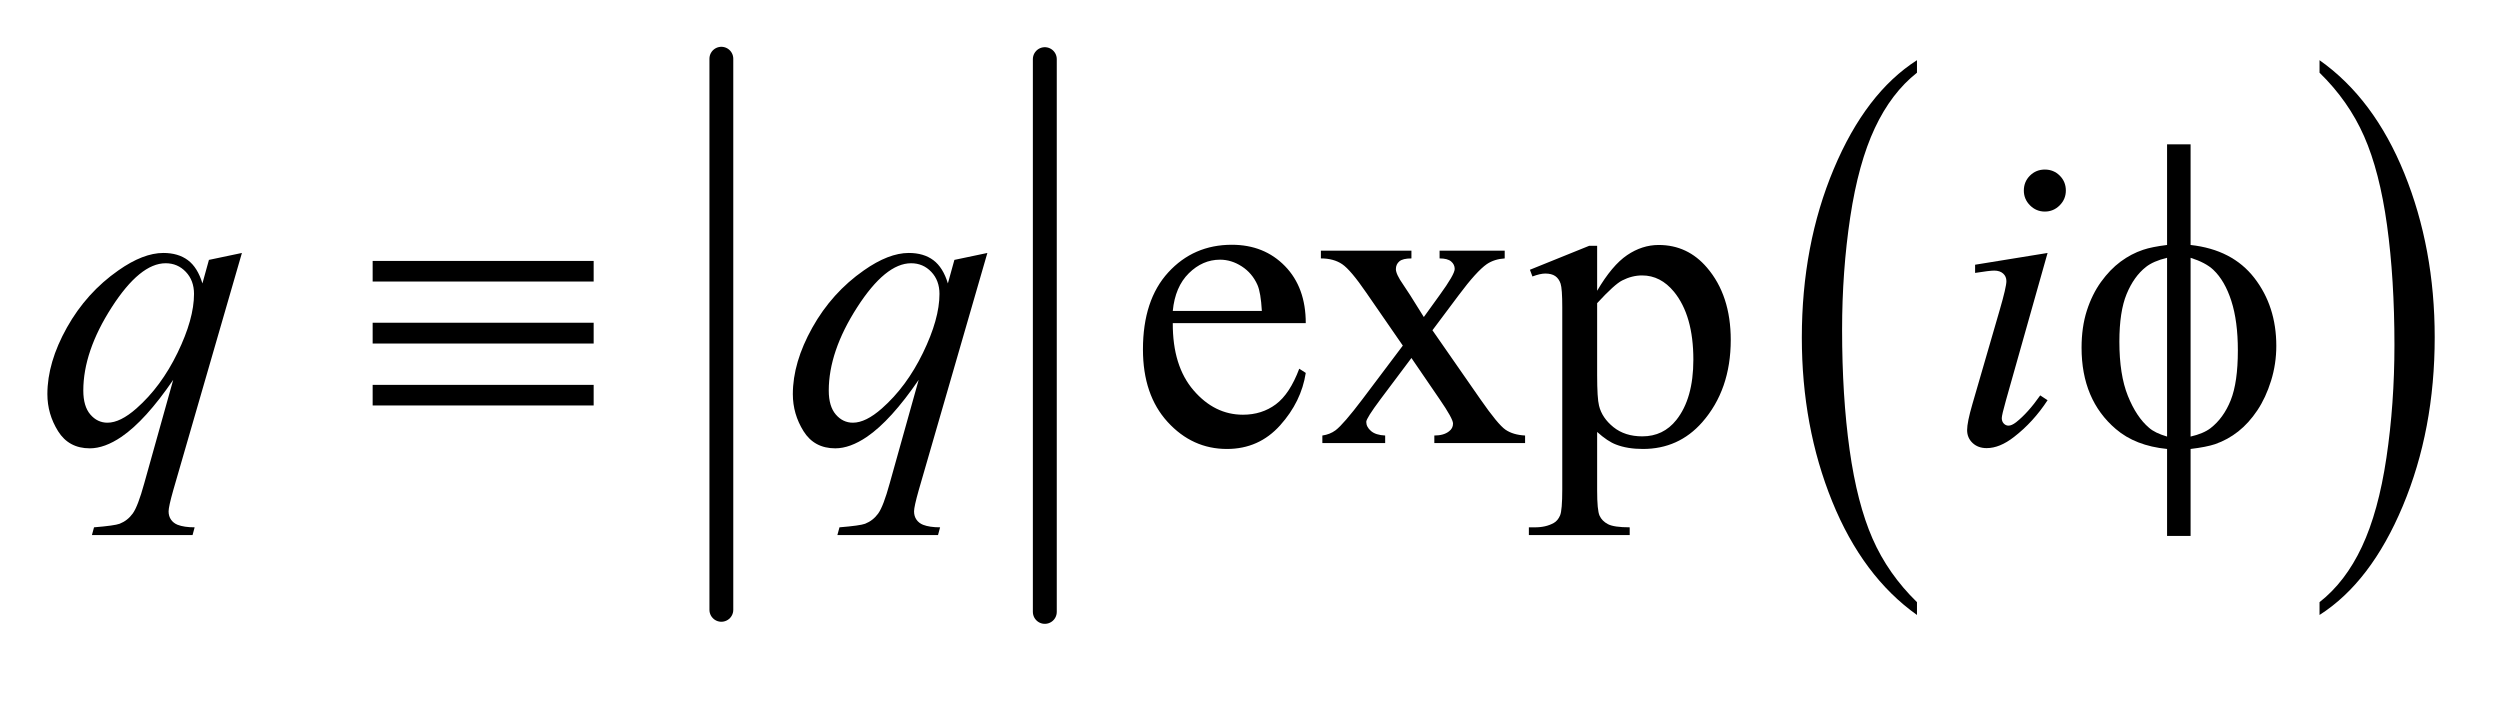 <?xml version="1.0" encoding="UTF-8"?>
<!DOCTYPE svg PUBLIC '-//W3C//DTD SVG 1.0//EN'
          'http://www.w3.org/TR/2001/REC-SVG-20010904/DTD/svg10.dtd'>
<svg stroke-dasharray="none" shape-rendering="auto" xmlns="http://www.w3.org/2000/svg" font-family="'Dialog'" text-rendering="auto" width="82" fill-opacity="1" color-interpolation="auto" color-rendering="auto" preserveAspectRatio="xMidYMid meet" font-size="12px" viewBox="0 0 82 23" fill="black" xmlns:xlink="http://www.w3.org/1999/xlink" stroke="black" image-rendering="auto" stroke-miterlimit="10" stroke-linecap="square" stroke-linejoin="miter" font-style="normal" stroke-width="1" height="23" stroke-dashoffset="0" font-weight="normal" stroke-opacity="1"
><!--Generated by the Batik Graphics2D SVG Generator--><defs id="genericDefs"
  /><g
  ><defs id="defs1"
    ><clipPath clipPathUnits="userSpaceOnUse" id="clipPath1"
      ><path d="M1.076 1.723 L53.095 1.723 L53.095 15.805 L1.076 15.805 L1.076 1.723 Z"
      /></clipPath
      ><clipPath clipPathUnits="userSpaceOnUse" id="clipPath2"
      ><path d="M34.379 55.051 L34.379 504.949 L1696.324 504.949 L1696.324 55.051 Z"
      /></clipPath
    ></defs
    ><g stroke-width="16" transform="scale(1.576,1.576) translate(-1.076,-1.723) matrix(0.031,0,0,0.031,0,0)" stroke-linejoin="round" stroke-linecap="round"
    ><line y2="465" fill="none" x1="519" clip-path="url(#clipPath2)" x2="519" y1="95"
    /></g
    ><g stroke-width="16" transform="matrix(0.049,0,0,0.049,-1.696,-2.715)" stroke-linejoin="round" stroke-linecap="round"
    ><line y2="465" fill="none" x1="734" clip-path="url(#clipPath2)" x2="734" y1="95"
    /></g
    ><g transform="matrix(0.049,0,0,0.049,-1.696,-2.715)"
    ><path d="M1317.812 458.484 L1317.812 467.062 Q1281.375 441.156 1261.055 391.055 Q1240.734 340.953 1240.734 281.375 Q1240.734 219.422 1262.102 168.523 Q1283.469 117.625 1317.812 95.703 L1317.812 104.078 Q1300.641 117.625 1289.609 141.133 Q1278.578 164.641 1273.133 200.797 Q1267.688 236.953 1267.688 276.203 Q1267.688 320.625 1272.711 356.484 Q1277.734 392.344 1288.07 415.953 Q1298.406 439.562 1317.812 458.484 Z" stroke="none" clip-path="url(#clipPath2)"
    /></g
    ><g transform="matrix(0.049,0,0,0.049,-1.696,-2.715)"
    ><path d="M1587.281 104.078 L1587.281 95.703 Q1623.734 121.406 1644.055 171.508 Q1664.375 221.609 1664.375 281.188 Q1664.375 343.141 1643.008 394.141 Q1621.641 445.141 1587.281 467.062 L1587.281 458.484 Q1604.594 444.938 1615.633 421.43 Q1626.672 397.922 1632.047 361.867 Q1637.422 325.812 1637.422 286.359 Q1637.422 242.141 1632.461 206.18 Q1627.5 170.219 1617.102 146.609 Q1606.703 123 1587.281 104.078 Z" stroke="none" clip-path="url(#clipPath2)"
    /></g
    ><g transform="matrix(0.049,0,0,0.049,-1.696,-2.715)"
    ><path d="M819.656 271.703 Q819.516 300.391 833.578 316.703 Q847.641 333.016 866.625 333.016 Q879.281 333.016 888.633 326.055 Q897.984 319.094 904.312 302.219 L908.672 305.031 Q905.719 324.297 891.516 340.117 Q877.312 355.938 855.938 355.938 Q832.734 355.938 816.211 337.867 Q799.688 319.797 799.688 289.281 Q799.688 256.234 816.633 237.742 Q833.578 219.25 859.172 219.25 Q880.828 219.25 894.75 233.523 Q908.672 247.797 908.672 271.703 L819.656 271.703 ZM819.656 263.547 L879.281 263.547 Q878.578 251.172 876.328 246.109 Q872.812 238.234 865.852 233.734 Q858.891 229.234 851.297 229.234 Q839.625 229.234 830.414 238.305 Q821.203 247.375 819.656 263.547 ZM918.797 223.188 L979.406 223.188 L979.406 228.391 Q973.641 228.391 971.32 230.359 Q969 232.328 969 235.562 Q969 238.938 973.922 245.969 Q975.469 248.219 978.562 253 L987.703 267.625 L998.25 253 Q1008.375 239.078 1008.375 235.422 Q1008.375 232.469 1005.984 230.43 Q1003.594 228.391 998.25 228.391 L998.25 223.188 L1041.844 223.188 L1041.844 228.391 Q1034.953 228.812 1029.891 232.188 Q1023 236.969 1011.047 253 L993.469 276.484 L1025.531 322.609 Q1037.344 339.625 1042.406 343.07 Q1047.469 346.516 1055.484 346.938 L1055.484 352 L994.734 352 L994.734 346.938 Q1001.062 346.938 1004.578 344.125 Q1007.25 342.156 1007.25 338.922 Q1007.25 335.688 998.25 322.609 L979.406 295.047 L958.734 322.609 Q949.172 335.406 949.172 337.797 Q949.172 341.172 952.336 343.914 Q955.5 346.656 961.828 346.938 L961.828 352 L919.781 352 L919.781 346.938 Q924.844 346.234 928.641 343.422 Q933.984 339.344 946.641 322.609 L973.641 286.75 L949.172 251.312 Q938.766 236.125 933.07 232.258 Q927.375 228.391 918.797 228.391 L918.797 223.188 ZM1058.719 235.984 L1098.375 219.953 L1103.719 219.953 L1103.719 250.047 Q1113.703 233.031 1123.758 226.211 Q1133.812 219.391 1144.922 219.391 Q1164.328 219.391 1177.266 234.578 Q1193.156 253.141 1193.156 282.953 Q1193.156 316.281 1174.031 338.078 Q1158.281 355.938 1134.375 355.938 Q1123.969 355.938 1116.375 352.984 Q1110.75 350.875 1103.719 344.547 L1103.719 383.781 Q1103.719 397 1105.336 400.586 Q1106.953 404.172 1110.961 406.281 Q1114.969 408.391 1125.516 408.391 L1125.516 413.594 L1058.016 413.594 L1058.016 408.391 L1061.531 408.391 Q1069.266 408.531 1074.75 405.438 Q1077.422 403.891 1078.898 400.445 Q1080.375 397 1080.375 382.938 L1080.375 261.156 Q1080.375 248.641 1079.25 245.266 Q1078.125 241.891 1075.664 240.203 Q1073.203 238.516 1068.984 238.516 Q1065.609 238.516 1060.406 240.484 L1058.719 235.984 ZM1103.719 258.344 L1103.719 306.438 Q1103.719 322.047 1104.984 326.969 Q1106.953 335.125 1114.617 341.312 Q1122.281 347.5 1133.953 347.5 Q1148.016 347.5 1156.734 336.531 Q1168.125 322.188 1168.125 296.172 Q1168.125 266.641 1155.188 250.75 Q1146.188 239.781 1133.812 239.781 Q1127.062 239.781 1120.453 243.156 Q1115.391 245.688 1103.719 258.344 Z" stroke="none" clip-path="url(#clipPath2)"
    /></g
    ><g transform="matrix(0.049,0,0,0.049,-1.696,-2.715)"
    ><path d="M196.547 224.734 L150.562 383.641 Q147.469 394.609 147.469 397.703 Q147.469 400.938 149.086 403.258 Q150.703 405.578 153.516 406.703 Q157.875 408.391 164.906 408.391 L163.5 413.594 L96.141 413.594 L97.547 408.391 Q111.328 407.266 114.703 406 Q120.047 403.891 123.492 399.109 Q126.938 394.328 131.156 379 L150.562 309.672 Q132 336.812 115.969 347.781 Q104.578 355.516 94.734 355.516 Q80.672 355.516 73.5 344.055 Q66.328 332.594 66.328 319.234 Q66.328 298 79.406 274.656 Q92.484 251.312 113.859 236.406 Q130.453 224.734 143.953 224.734 Q153.938 224.734 160.406 229.586 Q166.875 234.438 170.109 245.125 L174.469 229.375 L196.547 224.734 ZM164.484 252.156 Q164.484 243.156 159 237.391 Q153.516 231.625 145.5 231.625 Q128.344 231.625 109.359 261.156 Q90.375 290.688 90.375 316.844 Q90.375 327.391 95.086 332.875 Q99.797 338.359 106.547 338.359 Q115.125 338.359 125.953 328.797 Q142.406 314.312 153.445 291.602 Q164.484 268.891 164.484 252.156 ZM695.547 224.734 L649.562 383.641 Q646.469 394.609 646.469 397.703 Q646.469 400.938 648.086 403.258 Q649.703 405.578 652.516 406.703 Q656.875 408.391 663.906 408.391 L662.5 413.594 L595.141 413.594 L596.547 408.391 Q610.328 407.266 613.703 406 Q619.047 403.891 622.492 399.109 Q625.938 394.328 630.156 379 L649.562 309.672 Q631 336.812 614.969 347.781 Q603.578 355.516 593.734 355.516 Q579.672 355.516 572.5 344.055 Q565.328 332.594 565.328 319.234 Q565.328 298 578.406 274.656 Q591.484 251.312 612.859 236.406 Q629.453 224.734 642.953 224.734 Q652.938 224.734 659.406 229.586 Q665.875 234.438 669.109 245.125 L673.469 229.375 L695.547 224.734 ZM663.484 252.156 Q663.484 243.156 658 237.391 Q652.516 231.625 644.5 231.625 Q627.344 231.625 608.359 261.156 Q589.375 290.688 589.375 316.844 Q589.375 327.391 594.086 332.875 Q598.797 338.359 605.547 338.359 Q614.125 338.359 624.953 328.797 Q641.406 314.312 652.445 291.602 Q663.484 268.891 663.484 252.156 ZM1403.406 168.906 Q1409.312 168.906 1413.391 172.984 Q1417.469 177.062 1417.469 182.969 Q1417.469 188.734 1413.32 192.883 Q1409.172 197.031 1403.406 197.031 Q1397.641 197.031 1393.492 192.883 Q1389.344 188.734 1389.344 182.969 Q1389.344 177.062 1393.422 172.984 Q1397.5 168.906 1403.406 168.906 ZM1405.234 224.734 L1377.391 323.312 Q1374.578 333.297 1374.578 335.266 Q1374.578 337.516 1375.914 338.922 Q1377.25 340.328 1379.078 340.328 Q1381.188 340.328 1384.141 338.078 Q1392.156 331.75 1400.312 320.078 L1405.234 323.312 Q1395.672 337.938 1382.734 347.922 Q1373.172 355.375 1364.453 355.375 Q1358.688 355.375 1355.031 351.93 Q1351.375 348.484 1351.375 343.281 Q1351.375 338.078 1354.891 325.984 L1373.172 262.984 Q1377.672 247.516 1377.672 243.578 Q1377.672 240.484 1375.492 238.516 Q1373.312 236.547 1369.516 236.547 Q1366.422 236.547 1356.719 238.094 L1356.719 232.609 L1405.234 224.734 Z" stroke="none" clip-path="url(#clipPath2)"
    /></g
    ><g transform="matrix(0.049,0,0,0.049,-1.696,-2.715)"
    ><path d="M284.062 230.078 L432 230.078 L432 243.859 L284.062 243.859 L284.062 230.078 ZM284.062 271.422 L432 271.422 L432 285.344 L284.062 285.344 L284.062 271.422 ZM284.062 313.047 L432 313.047 L432 326.828 L284.062 326.828 L284.062 313.047 ZM1500.969 219.391 Q1528.953 222.484 1543.648 241.469 Q1558.344 260.453 1558.344 286.891 Q1558.344 298.984 1554.828 310.305 Q1551.312 321.625 1545.617 330.133 Q1539.922 338.641 1532.891 344.195 Q1525.859 349.75 1517.422 352.703 Q1511.516 354.672 1500.969 355.938 L1500.969 414.156 L1485.219 414.156 L1485.219 355.938 Q1463.984 353.828 1450.906 342.578 Q1427.984 323.031 1427.984 288.156 Q1427.984 274.375 1431.5 263.406 Q1435.016 252.438 1440.992 244.141 Q1446.969 235.844 1454.07 230.57 Q1461.172 225.297 1469.188 222.625 Q1474.953 220.656 1485.219 219.391 L1485.219 152.031 L1500.969 152.031 L1500.969 219.391 ZM1485.219 227.969 Q1475.938 230.219 1471.016 234.156 Q1463 240.484 1458.148 252.227 Q1453.297 263.969 1453.297 284.078 Q1453.297 306.297 1458.992 320.43 Q1464.688 334.562 1473.125 341.734 Q1477.062 345.25 1485.219 347.641 L1485.219 227.969 ZM1500.969 347.641 Q1509.547 345.672 1514.328 342.016 Q1523.047 335.266 1527.828 323.312 Q1532.609 311.359 1532.609 289.984 Q1532.609 270.438 1528.25 256.867 Q1523.891 243.297 1516.156 235.984 Q1511.094 231.203 1500.969 227.969 L1500.969 347.641 Z" stroke="none" clip-path="url(#clipPath2)"
    /></g
  ></g
></svg
>
